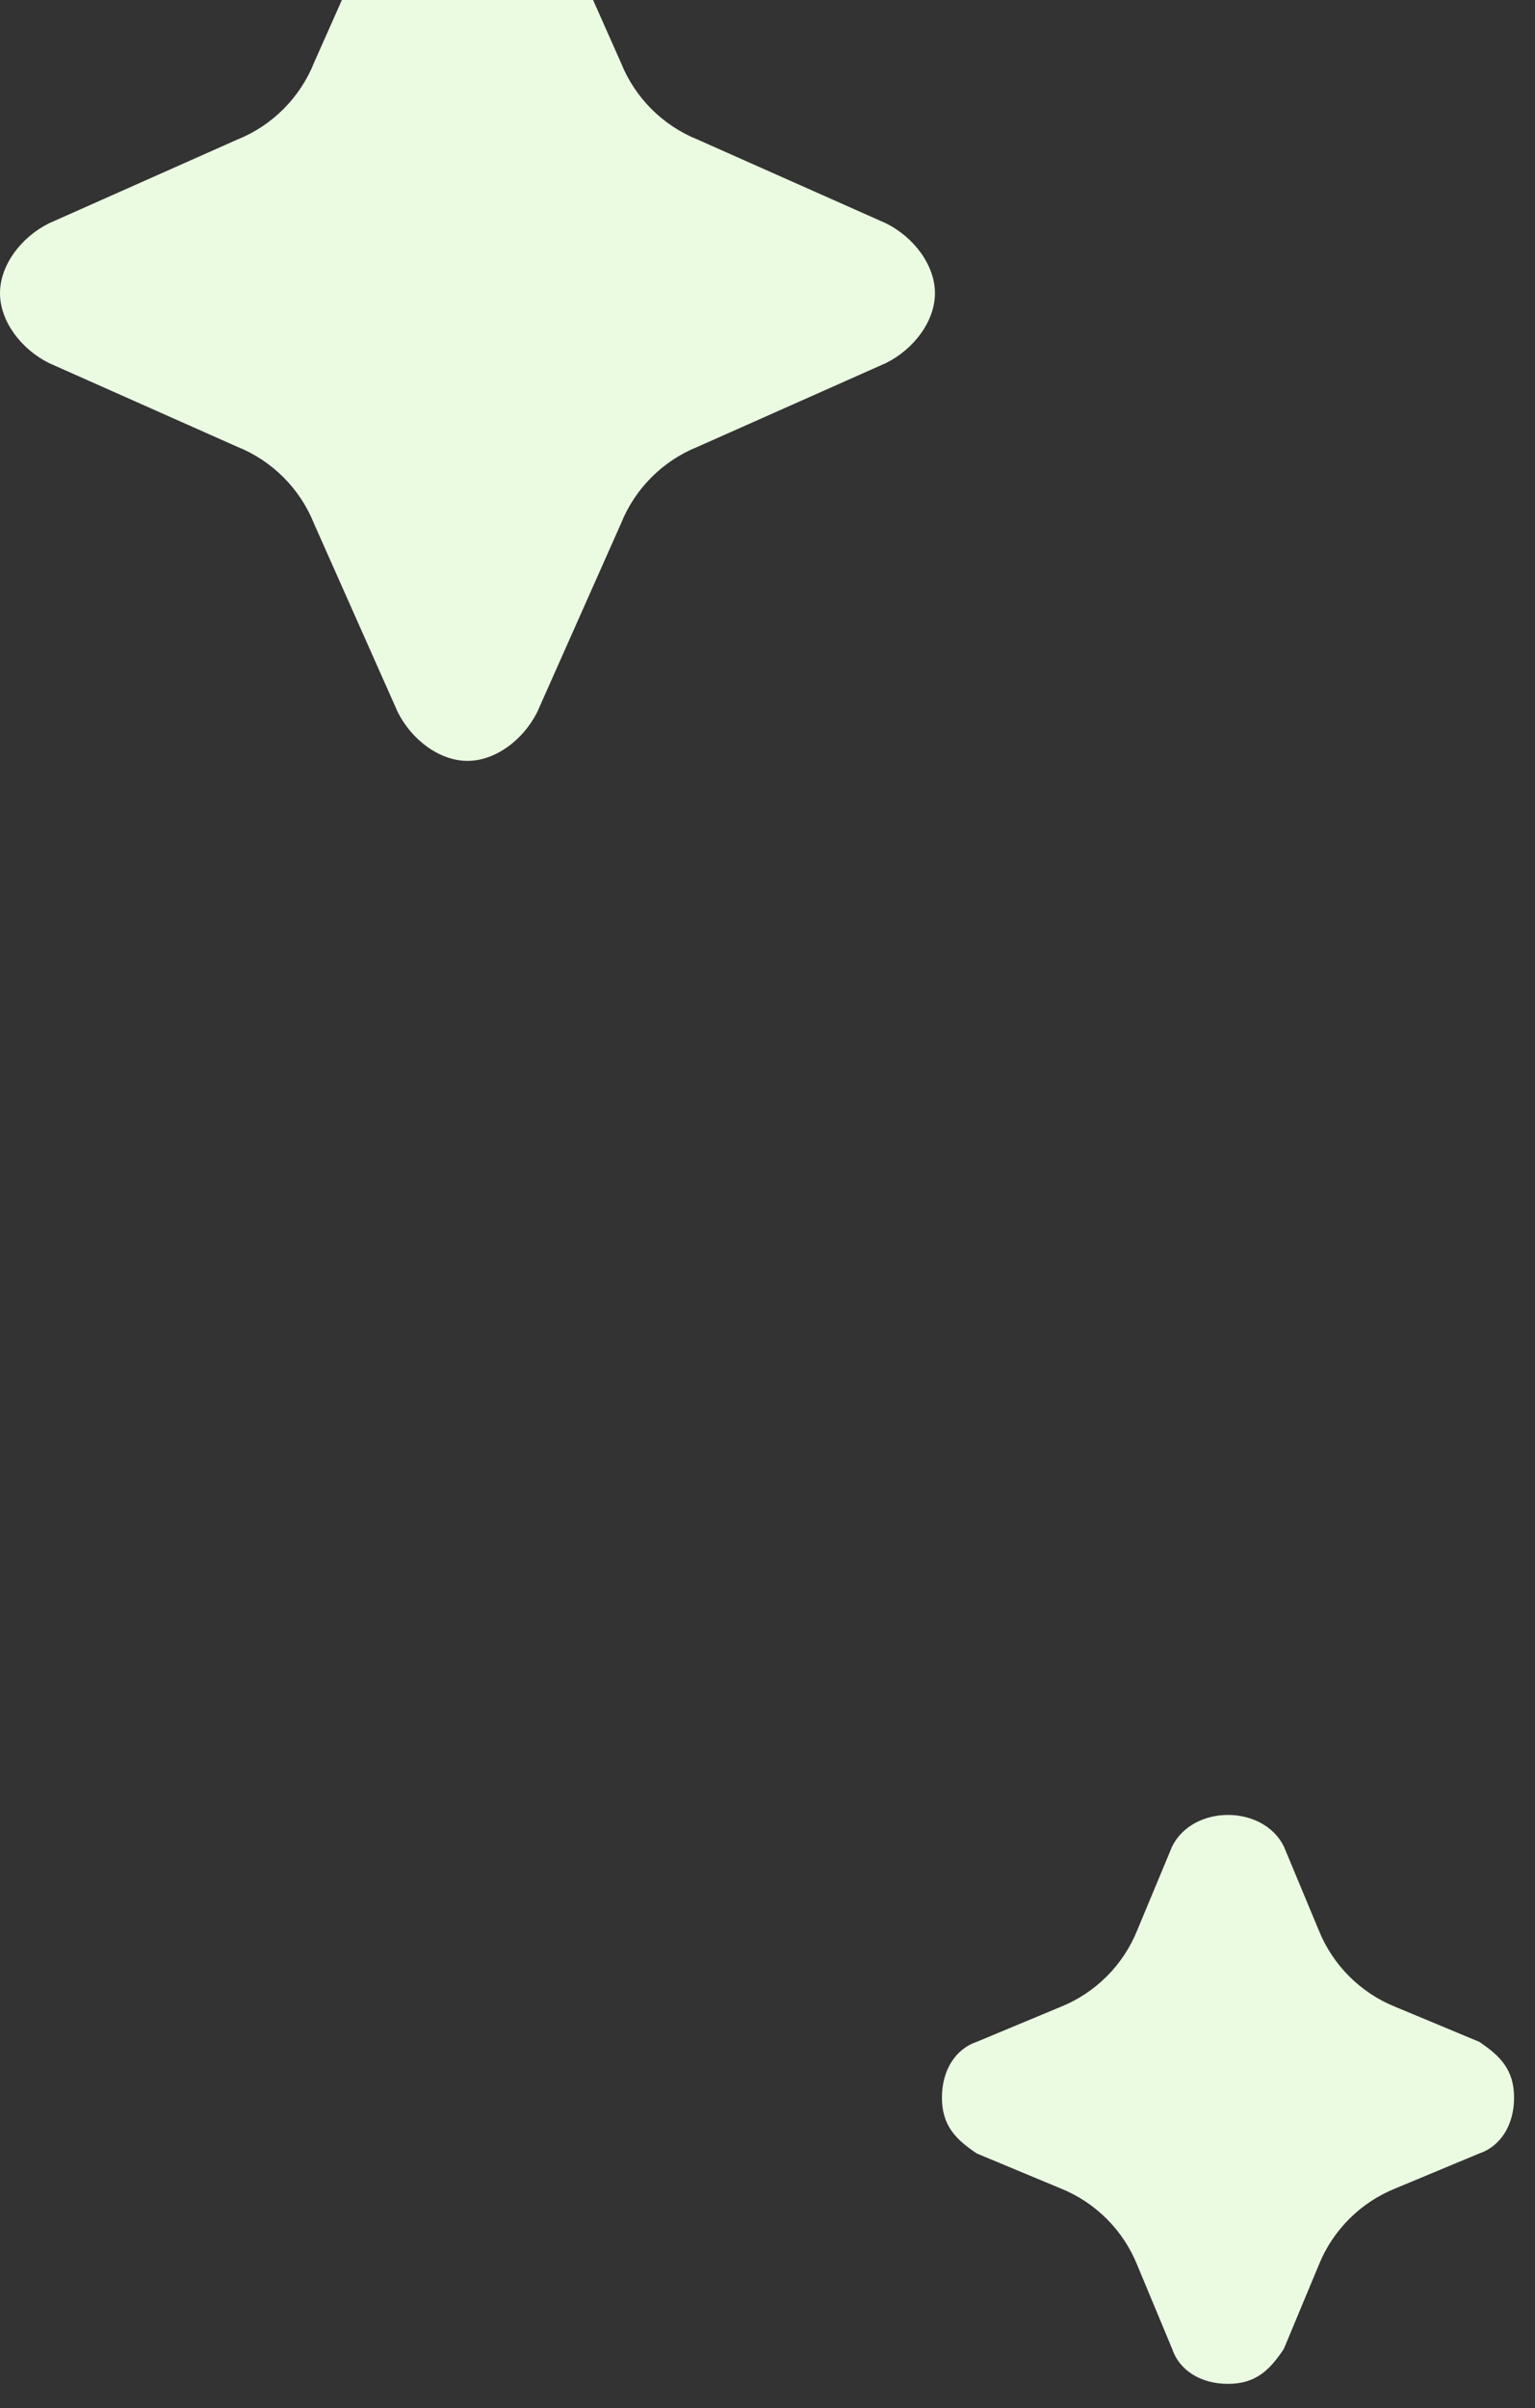 <svg width="44" height="69" viewBox="0 0 44 69" fill="none" xmlns="http://www.w3.org/2000/svg">
<rect x="0" y="0" width="44" height="69" fill="#333333" stroke="none"/>
<path d="M25.4 6.4L20 4C19 3.6 18.2 2.8 17.8 1.8L15.4 -3.6C14.8 -5 13.8 -5 13.4 -5C13 -5 12 -5 11.4 -3.6L9 1.8C8.6 2.8 7.8 3.6 6.8 4L1.4 6.4C0.6 6.8 0 7.6 0 8.4C0 9.2 0.6 10 1.4 10.4L6.8 12.8C7.8 13.2 8.6 14 9 15L11.4 20.4C11.8 21.2 12.6 21.8 13.4 21.8C14.2 21.8 15 21.2 15.4 20.4L17.8 15C18.2 14 19 13.2 20 12.8L25.4 10.4C26.2 10 26.8 9.2 26.8 8.4C26.8 7.6 26.2 6.8 25.4 6.4Z" fill="#EBFBE2"/>
<path d="M42.4 58.5L40 57.5C39 57.1 38.2 56.3 37.8 55.3L36.8 52.9C36.2 51.7 34.2 51.7 33.6 52.9L32.6 55.3C32.2 56.3 31.4 57.1 30.4 57.5L28 58.5C27.4 58.7 27 59.3 27 60.1C27 60.9 27.4 61.3 28 61.7L30.4 62.7C31.4 63.1 32.2 63.9 32.6 64.9L33.6 67.3C33.8 67.9 34.4 68.3 35.2 68.3C36 68.3 36.4 67.9 36.8 67.3L37.8 64.9C38.2 63.9 39 63.1 40 62.7L42.4 61.7C43 61.5 43.4 60.9 43.4 60.1C43.4 59.3 43 58.9 42.4 58.5Z" fill="#EBFBE2"/>
</svg>
